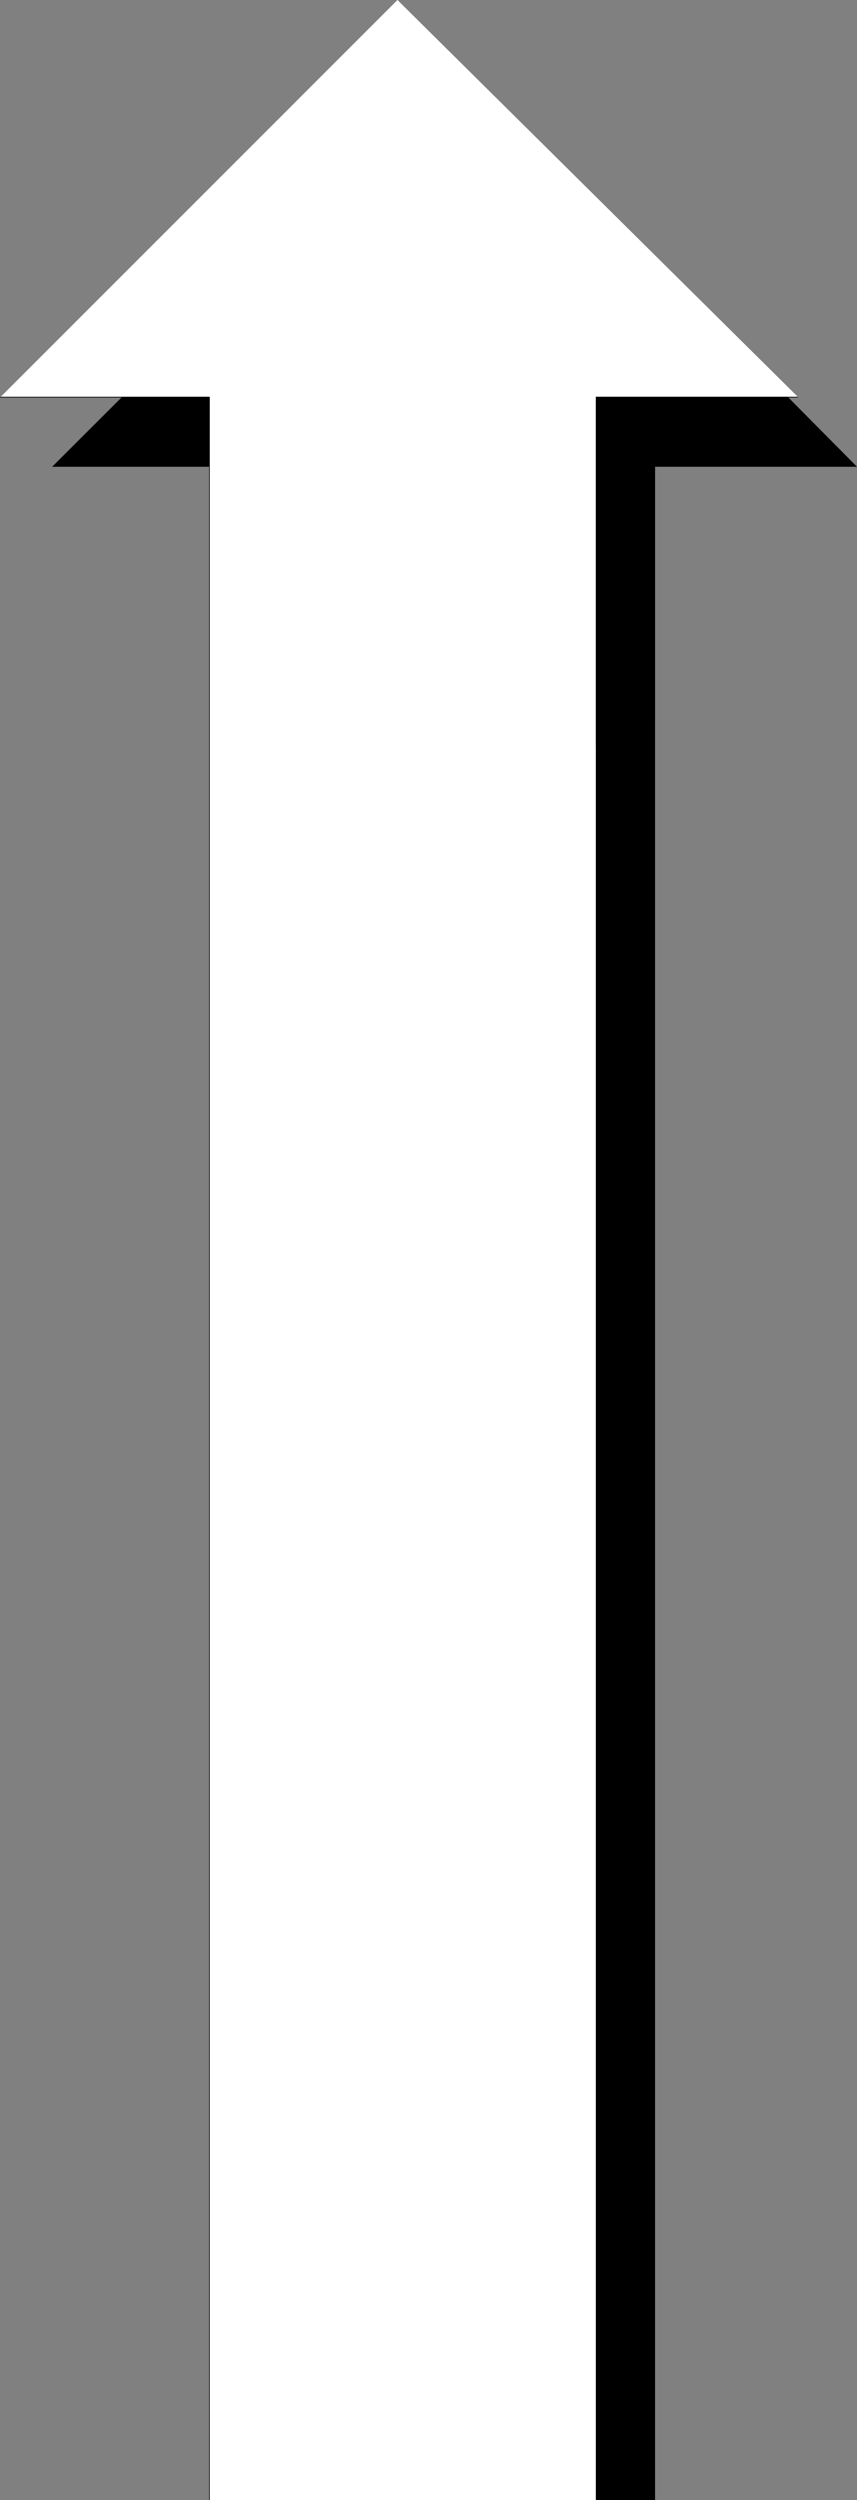 <?xml version="1.0" encoding="UTF-8" standalone="no"?>
<svg
   version="1.0"
   width="51.345mm"
   height="149.768mm"
   id="svg6"
   sodipodi:docname="Arrow 0764.wmf"
   xmlns:inkscape="http://www.inkscape.org/namespaces/inkscape"
   xmlns:sodipodi="http://sodipodi.sourceforge.net/DTD/sodipodi-0.dtd"
   xmlns="http://www.w3.org/2000/svg"
   xmlns:svg="http://www.w3.org/2000/svg">
  <rect width="100%" height="100%" fill="#808080" stroke="none"/>
  <sodipodi:namedview
     id="namedview6"
     pagecolor="#ffffff"
     bordercolor="#000000"
     borderopacity="0.25"
     inkscape:showpageshadow="2"
     inkscape:pageopacity="0.0"
     inkscape:pagecheckerboard="0"
     inkscape:deskcolor="#d1d1d1"
     inkscape:document-units="mm" />
  <defs
     id="defs1">
    <pattern
       id="WMFhbasepattern"
       patternUnits="userSpaceOnUse"
       width="6"
       height="6"
       x="0"
       y="0" />
  </defs>
  <path
     style="fill:#000000;fill-opacity:1;fill-rule:evenodd;stroke:none"
     d="m 148.332,105.681 v 460.373 H 60.108 V 105.681 H 11.957 L 103.412,14.22 194.059,105.681 Z"
     id="path1" />
  <path
     style="fill:#000000;fill-opacity:1;fill-rule:evenodd;stroke:none"
     d="m 148.332,105.681 v 460.373 0 H 60.108 v 0 -460.373 H 11.957 v 0 L 103.412,14.22 v 0 l 90.647,91.461 v 0 L 103.412,14.22 11.795,105.681 h 48.313 -0.162 v 460.373 h 88.385 z"
     id="path2" />
  <path
     style="fill:#000000;fill-opacity:1;fill-rule:evenodd;stroke:none"
     d="m 194.059,105.681 v 0 h -45.728 v 0 h 45.728 z"
     id="path3" />
  <path
     style="fill:#ffffff;fill-opacity:1;fill-rule:evenodd;stroke:none"
     d="M 134.921,89.845 V 566.054 H 47.343 V 89.845 H 0.162 L 90.001,0 180.648,89.845 Z"
     id="path4" />
  <path
     style="fill:#000000;fill-opacity:1;fill-rule:evenodd;stroke:none"
     d="m 134.921,89.845 v 476.209 0 H 47.343 47.505 V 89.845 H 0.162 v 0 L 90.001,0 v 0 l 90.647,89.845 v 0 L 90.001,0 0,90.006 H 47.343 V 89.845 566.054 h 87.577 z"
     id="path5" />
  <path
     style="fill:#000000;fill-opacity:1;fill-rule:evenodd;stroke:none"
     d="m 180.648,90.006 v -0.162 h -45.728 v 0.162 h 45.728 v -0.162 z"
     id="path6" />
</svg>
